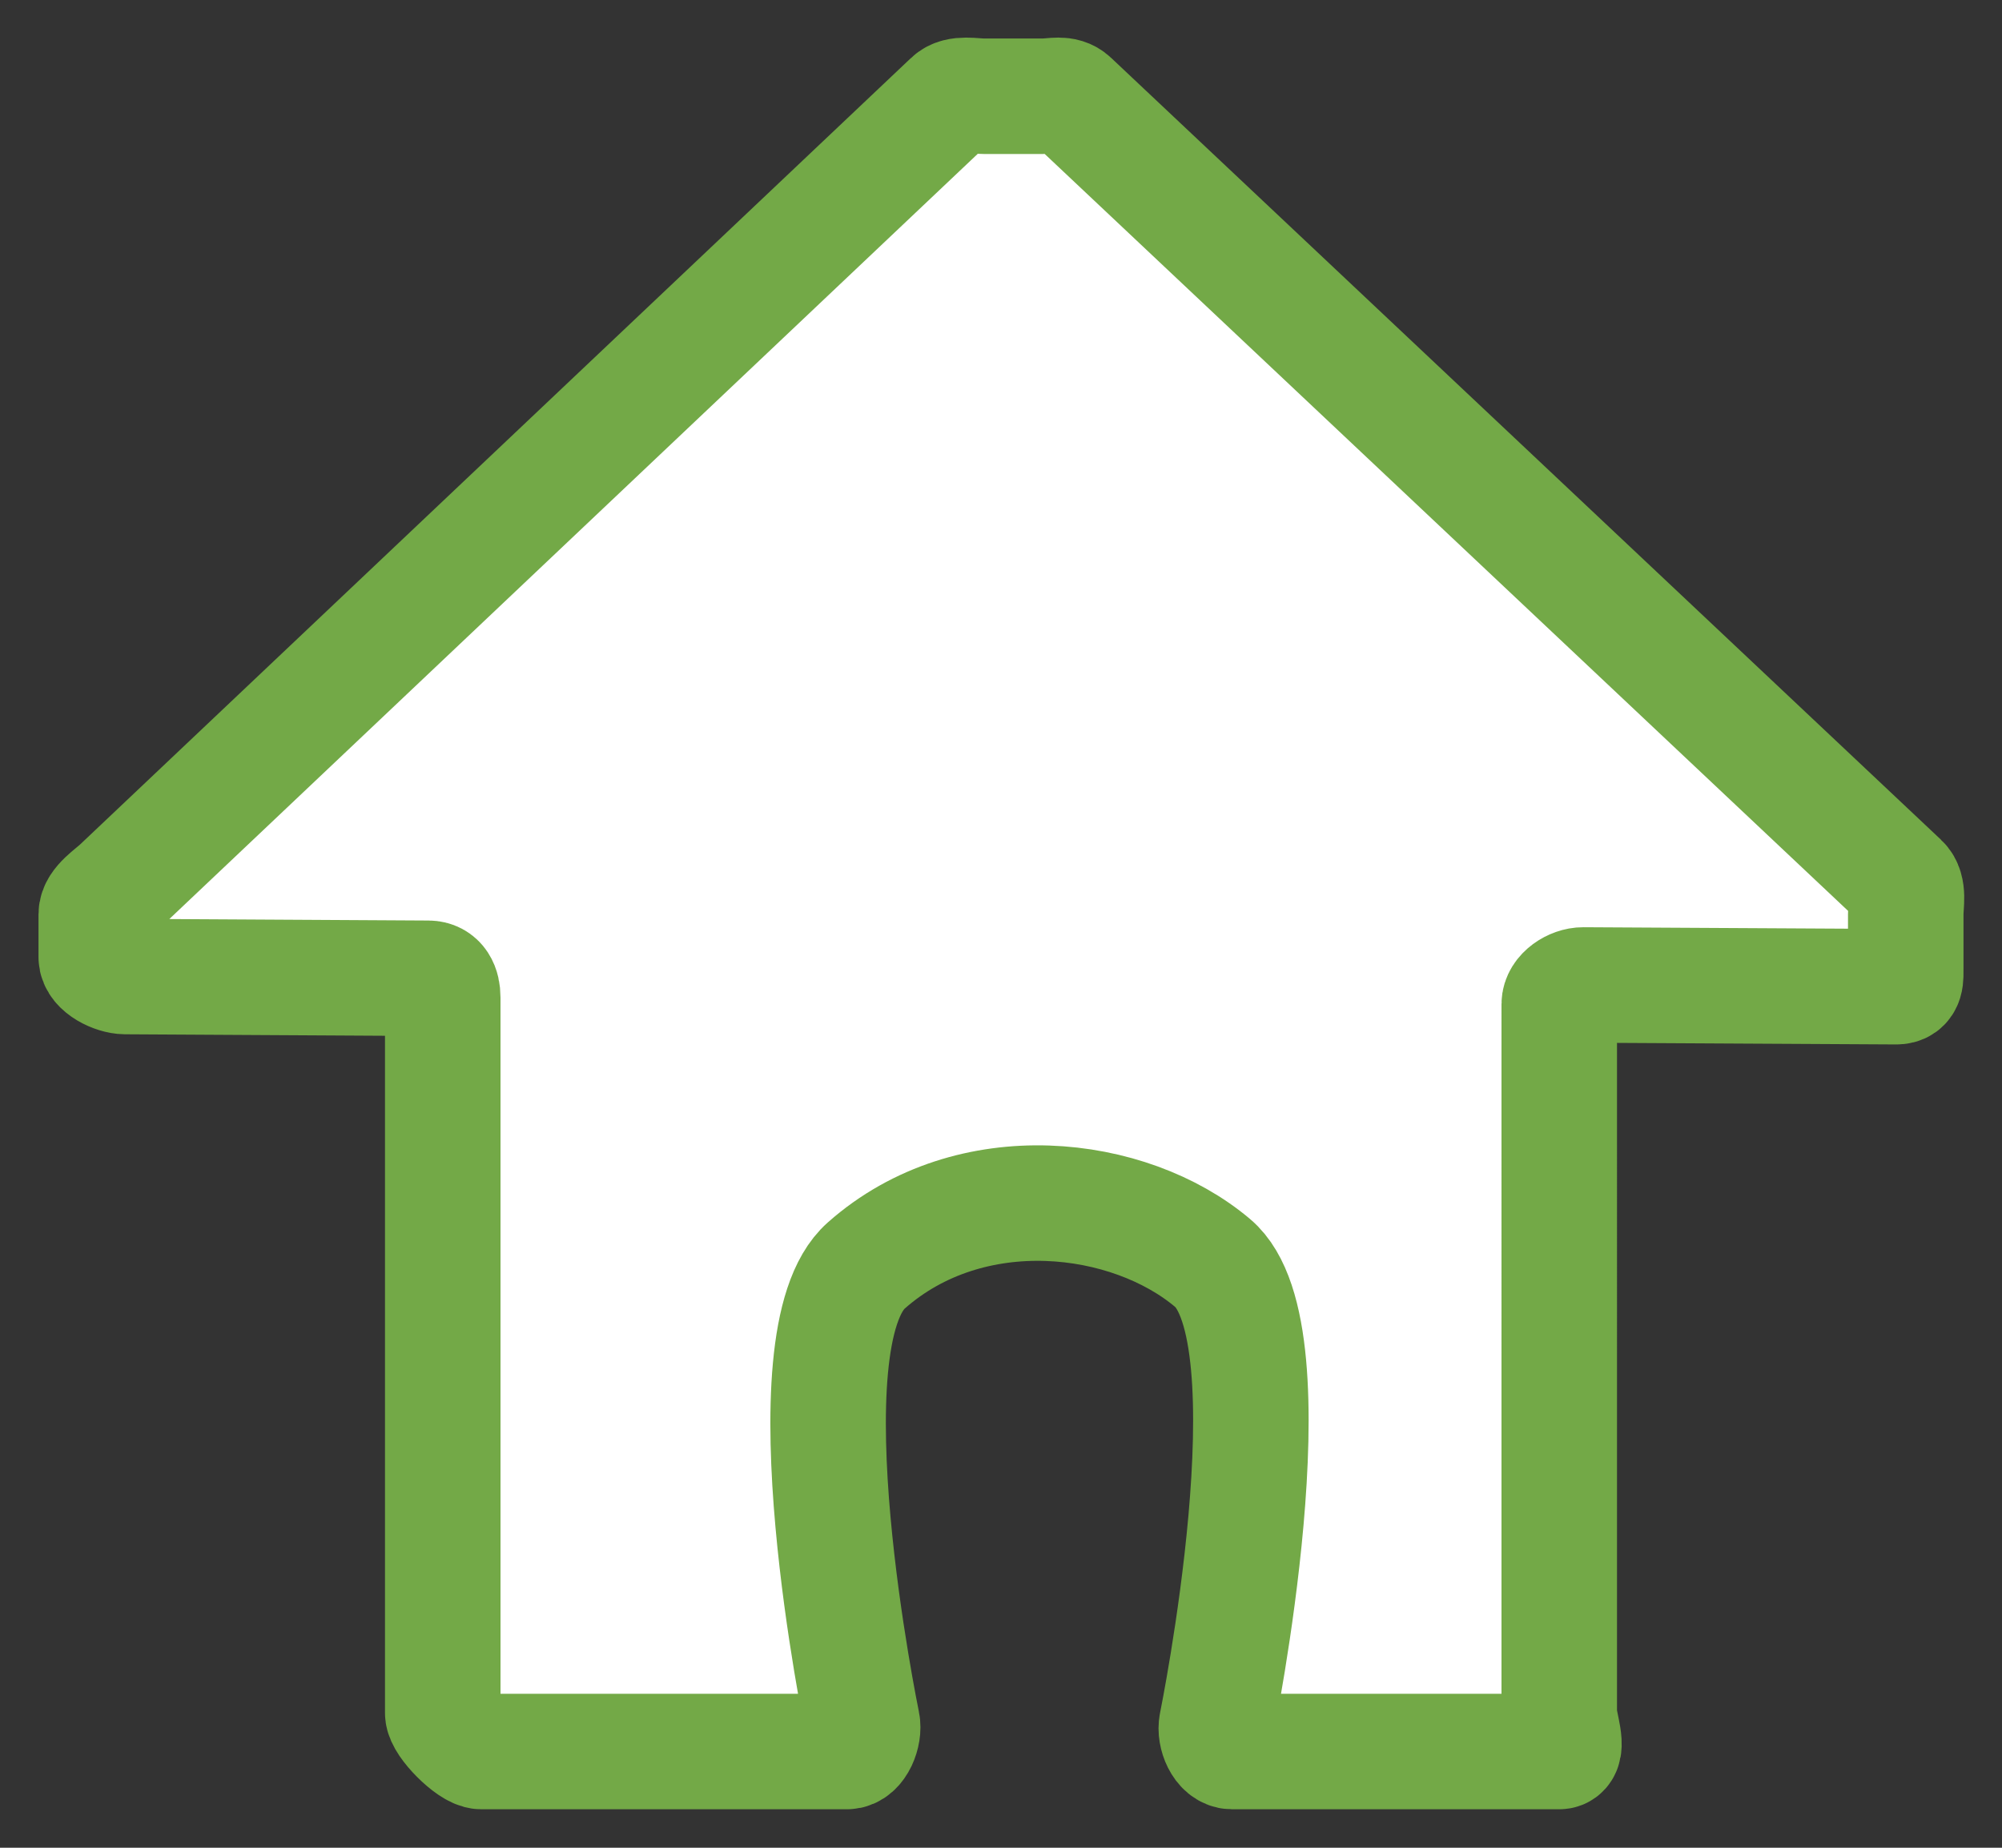 <?xml version="1.0" encoding="utf-8"?>
<!-- Generator: Adobe Illustrator 15.1.0, SVG Export Plug-In  -->
<!DOCTYPE svg PUBLIC "-//W3C//DTD SVG 1.1//EN" "http://www.w3.org/Graphics/SVG/1.1/DTD/svg11.dtd">
<svg version="1.1"
	 xmlns="http://www.w3.org/2000/svg" xmlns:xlink="http://www.w3.org/1999/xlink" xmlns:a="http://ns.adobe.com/AdobeSVGViewerExtensions/3.0/"
	 x="0px" y="0px" width="52px" height="48px" viewBox="0 0 52 48" enable-background="new 0 0 52 48" xml:space="preserve">
<rect x="0" y="0" width="52" height="48" fill="#333333" stroke="none"/>
<defs>
</defs>
<g>
	<path fill="#FFFFFF" d="M50,25.635V23.25L27.593,2h-2.541L3,23.25v2.115l9,0.051V45h10.5c0,0-2.167-10.333,0-12.25
		c2.709-2.397,6.833-1.834,9,0s0,12.25,0,12.25H41V25.584L50,25.635z"/>
	<path fill="none" stroke="#73A947" stroke-width="3" stroke-miterlimit="10" d="M49.25,25.632c0.275,0.002,0.25-0.222,0.25-0.497
		V23.75c0-0.275,0.087-0.655-0.113-0.844L27.831,2.594c-0.2-0.188-0.463-0.094-0.738-0.094h-1.541c-0.275,0-0.662-0.094-0.86,0.097
		L3.11,23.028c-0.198,0.19-0.61,0.446-0.61,0.722v1.115c0,0.275,0.475,0.501,0.75,0.503l7.875,0.045
		c0.275,0.002,0.375,0.228,0.375,0.503V44.5c0,0.275,0.725,1,1,1H22c0.275,0,0.454-0.471,0.397-0.739c0,0-2.064-9.969,0.103-11.886
		c2.709-2.397,6.833-1.896,9-0.063s0.102,11.979,0.102,11.979C31.546,45.061,31.725,45.5,32,45.5h8.5c0.275,0,0-0.725,0-1V26.084
		c0-0.275,0.35-0.499,0.625-0.497L49.25,25.632z"/>
</g>
<rect id="_x3C_スライス_x3E__15_" fill="none" width="52" height="48"/>
</svg>
